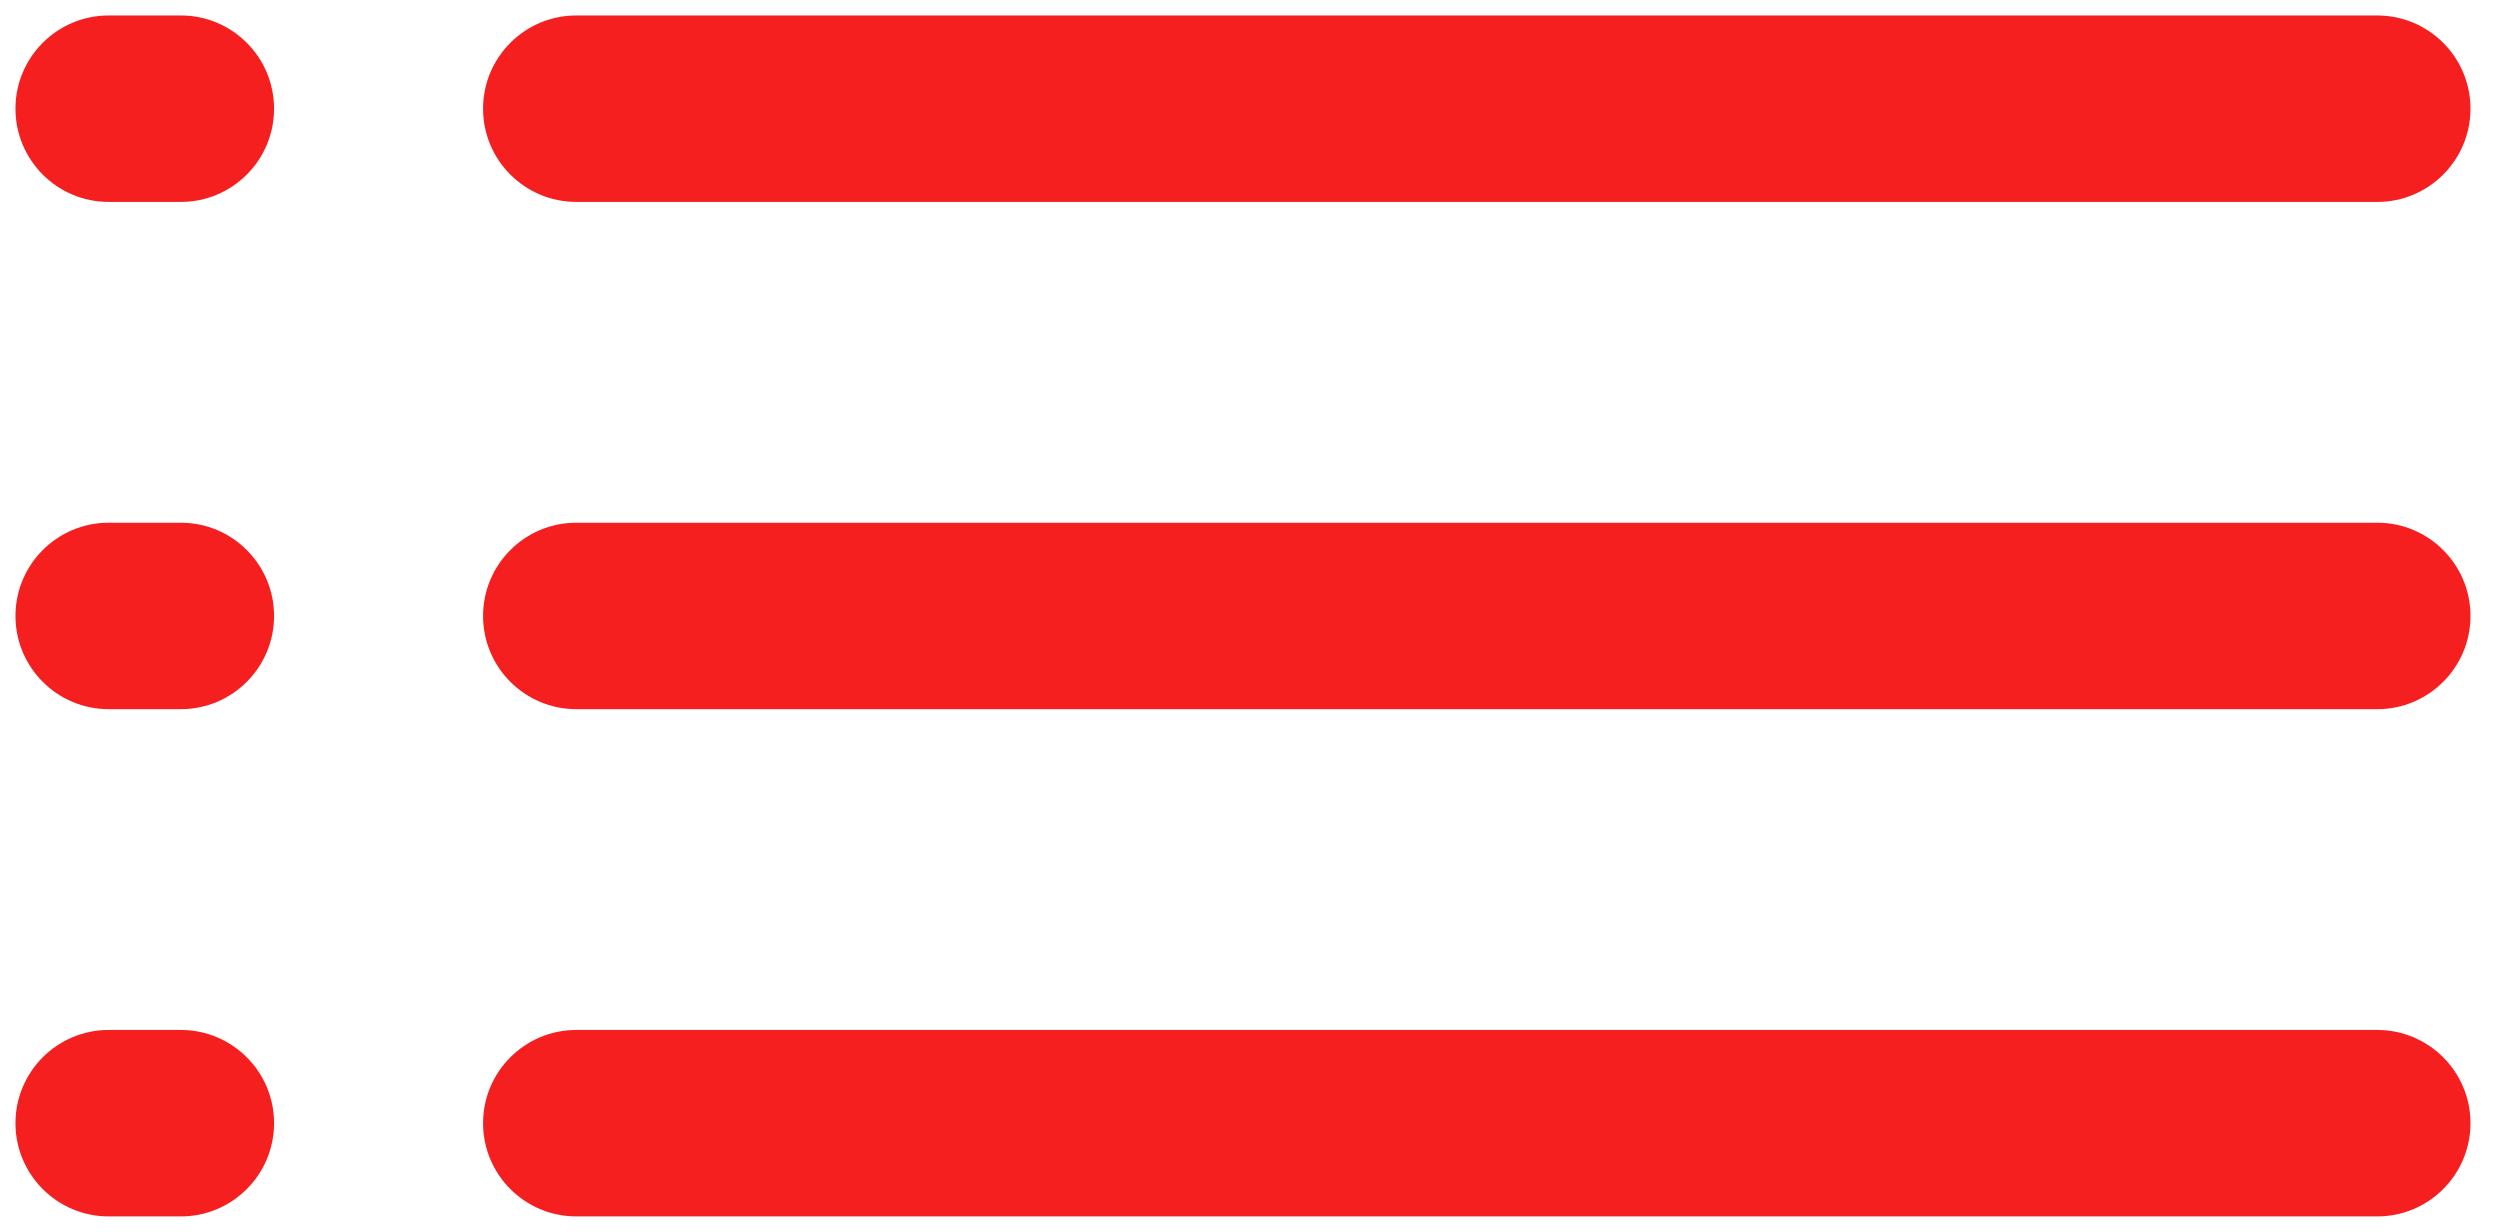 <?xml version="1.0" encoding="UTF-8"?> <svg xmlns="http://www.w3.org/2000/svg" width="69" height="34" viewBox="0 0 69 34" fill="none"> <path fill-rule="evenodd" clip-rule="evenodd" d="M13.333 3C13.333 1.579 14.485 0.427 15.906 0.427L65.612 0.427C67.033 0.427 68.185 1.579 68.185 3C68.185 4.421 67.033 5.573 65.612 5.573L15.906 5.573C14.485 5.573 13.333 4.421 13.333 3Z" fill="#F51F1F"></path> <path fill-rule="evenodd" clip-rule="evenodd" d="M0.427 3C0.427 1.579 1.579 0.427 3 0.427H4.991C6.412 0.427 7.564 1.579 7.564 3C7.564 4.421 6.412 5.573 4.991 5.573H3C1.579 5.573 0.427 4.421 0.427 3Z" fill="#F51F1F"></path> <path fill-rule="evenodd" clip-rule="evenodd" d="M13.333 17C13.333 15.579 14.485 14.427 15.906 14.427L65.612 14.427C67.033 14.427 68.185 15.579 68.185 17C68.185 18.421 67.033 19.573 65.612 19.573L15.906 19.573C14.485 19.573 13.333 18.421 13.333 17Z" fill="#F51F1F"></path> <path fill-rule="evenodd" clip-rule="evenodd" d="M0.427 17C0.427 15.579 1.579 14.427 3 14.427H4.991C6.412 14.427 7.564 15.579 7.564 17C7.564 18.421 6.412 19.573 4.991 19.573H3C1.579 19.573 0.427 18.421 0.427 17Z" fill="#F51F1F"></path> <path fill-rule="evenodd" clip-rule="evenodd" d="M13.333 31C13.333 29.579 14.485 28.427 15.906 28.427L65.612 28.427C67.033 28.427 68.185 29.579 68.185 31C68.185 32.421 67.033 33.573 65.612 33.573L15.906 33.573C14.485 33.573 13.333 32.421 13.333 31Z" fill="#F51F1F"></path> <path fill-rule="evenodd" clip-rule="evenodd" d="M0.427 31C0.427 29.579 1.579 28.427 3 28.427H4.991C6.412 28.427 7.564 29.579 7.564 31C7.564 32.421 6.412 33.573 4.991 33.573H3C1.579 33.573 0.427 32.421 0.427 31Z" fill="#F51F1F"></path> </svg> 